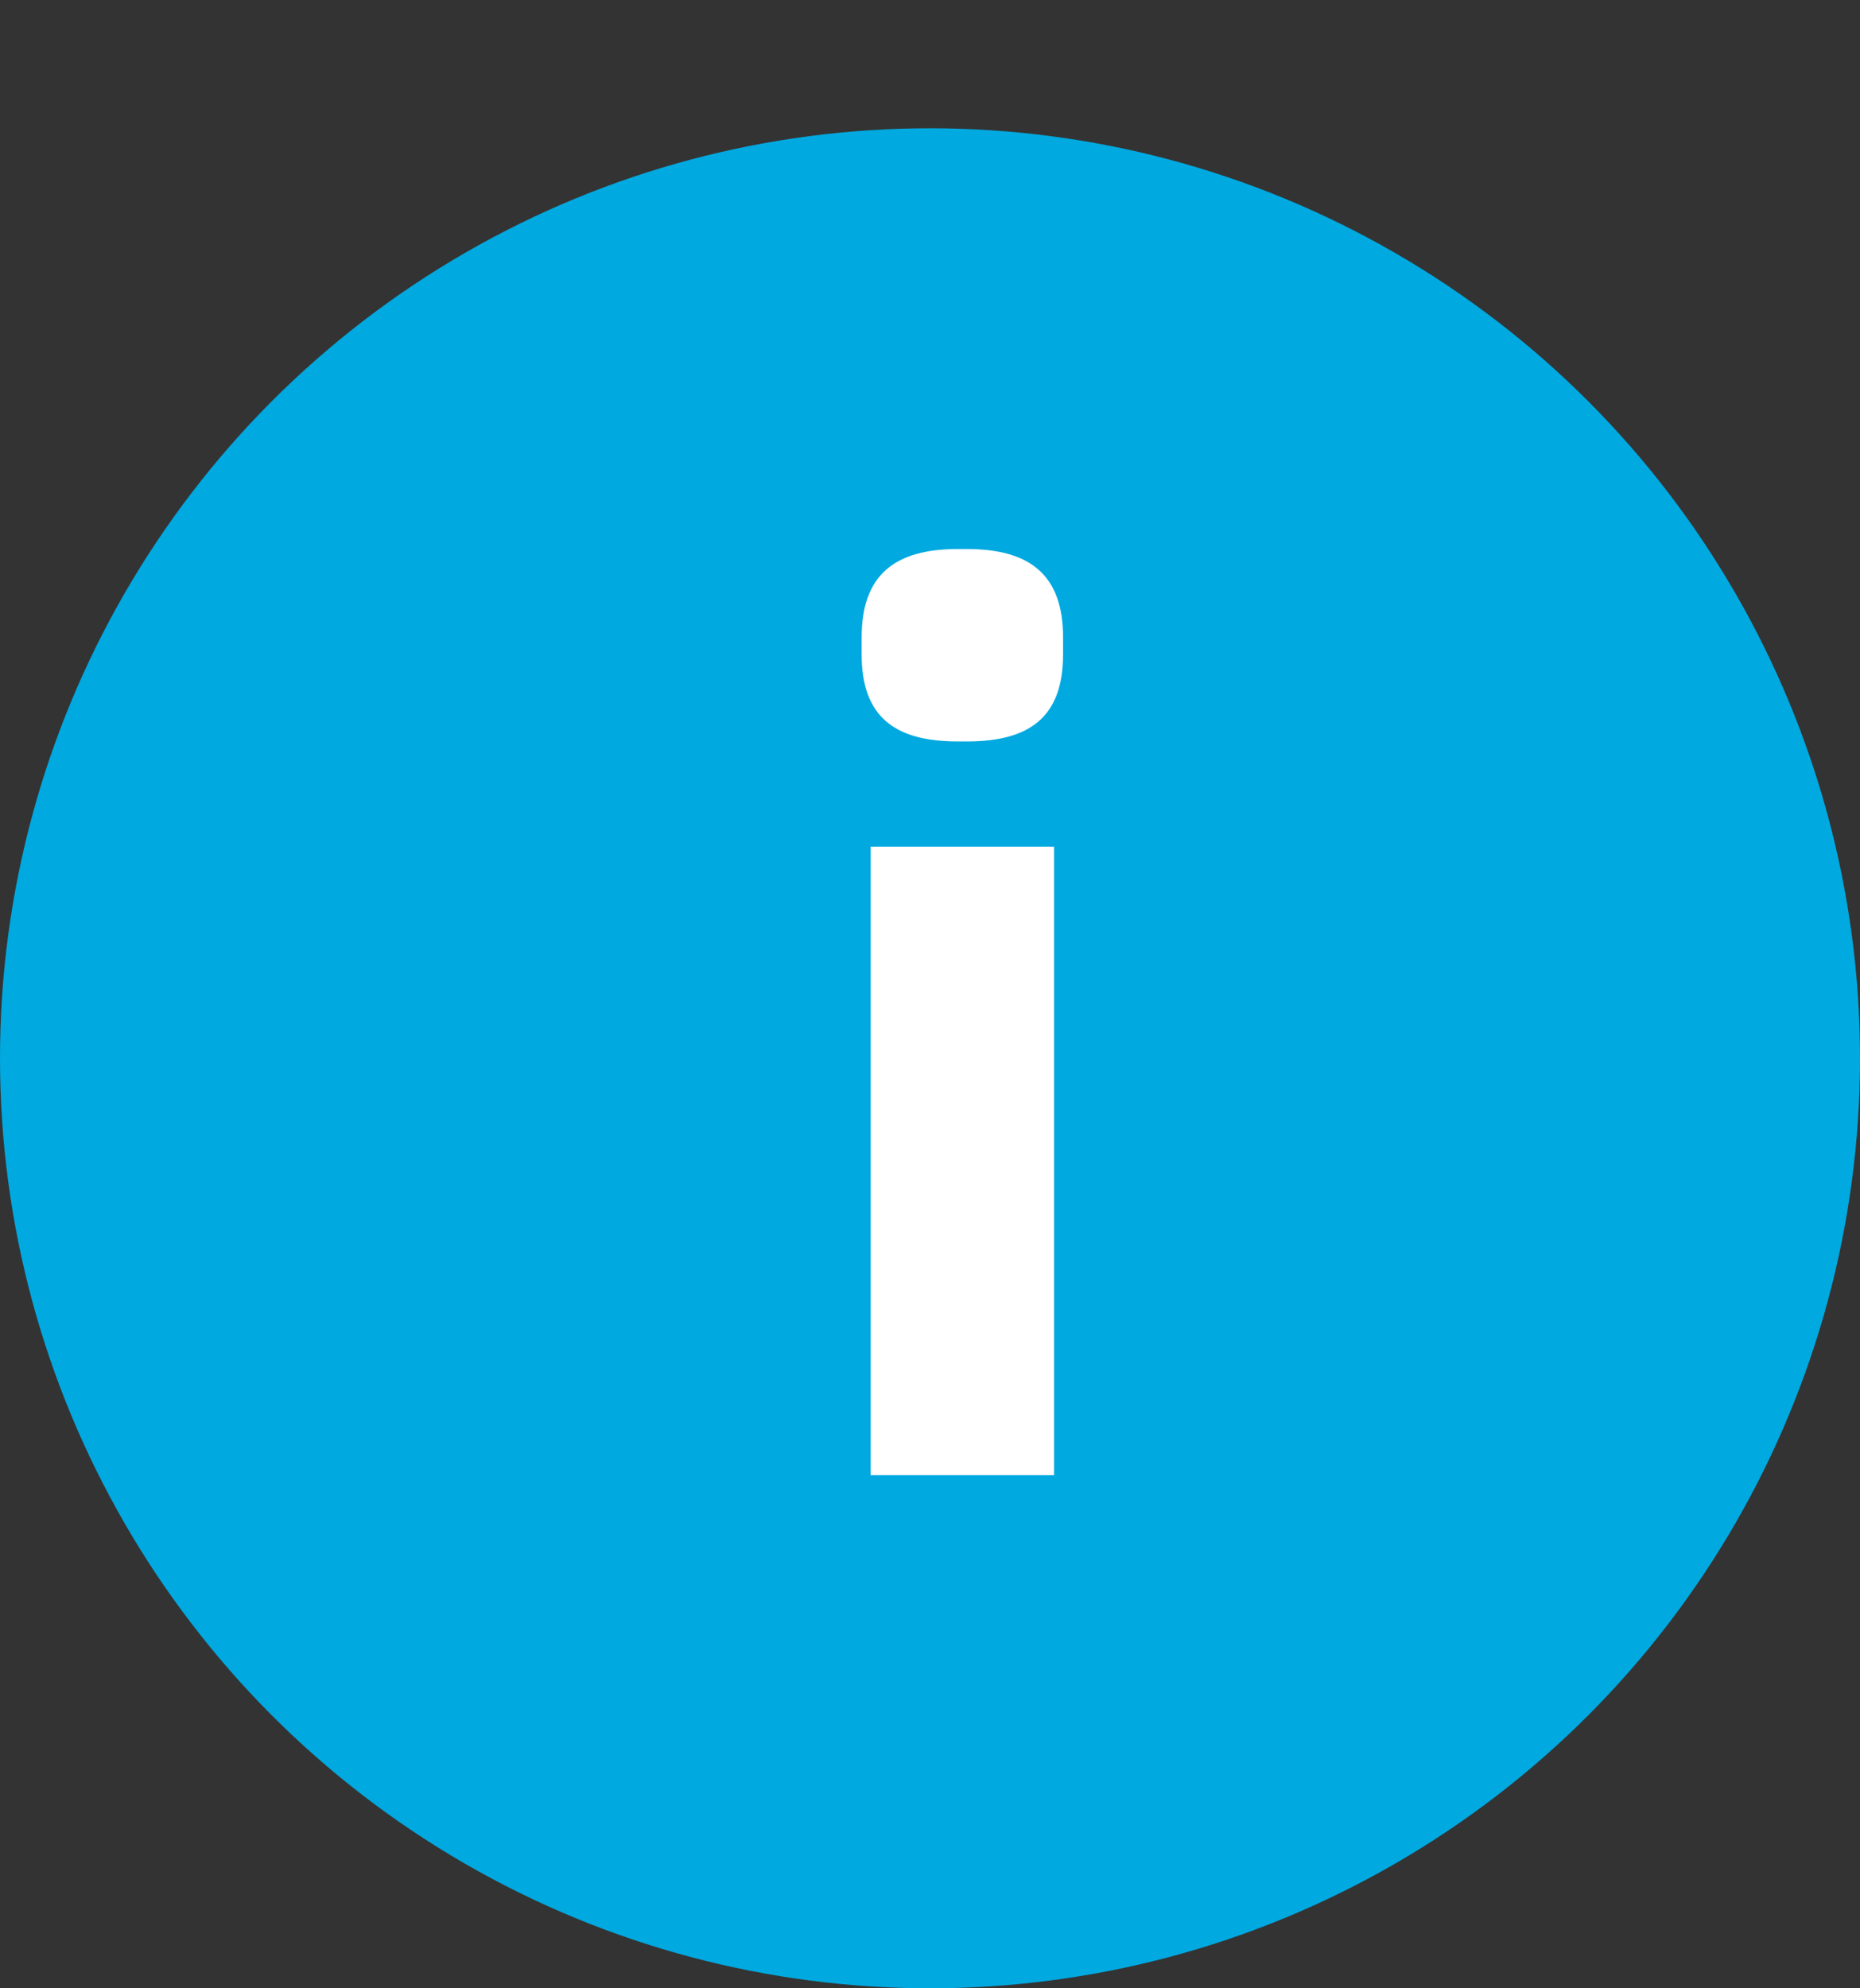 <svg width="29" height="31" viewBox="0 0 29 31" fill="none" xmlns="http://www.w3.org/2000/svg">
<rect x="0" y="0" width="29" height="31" fill="#333333" stroke="none"/>
<circle cx="14.5" cy="16.5" r="14.5" fill="#00A9E0"/>
<path d="M14.934 11.56H15.075C16.055 11.56 16.575 11.18 16.575 10.2V9.94C16.575 8.96 16.055 8.56 15.075 8.56H14.934C13.954 8.56 13.434 8.96 13.434 9.94V10.2C13.434 11.18 13.954 11.56 14.934 11.56ZM13.575 23H16.434V13.2H13.575V23Z" fill="white"/>
</svg>
